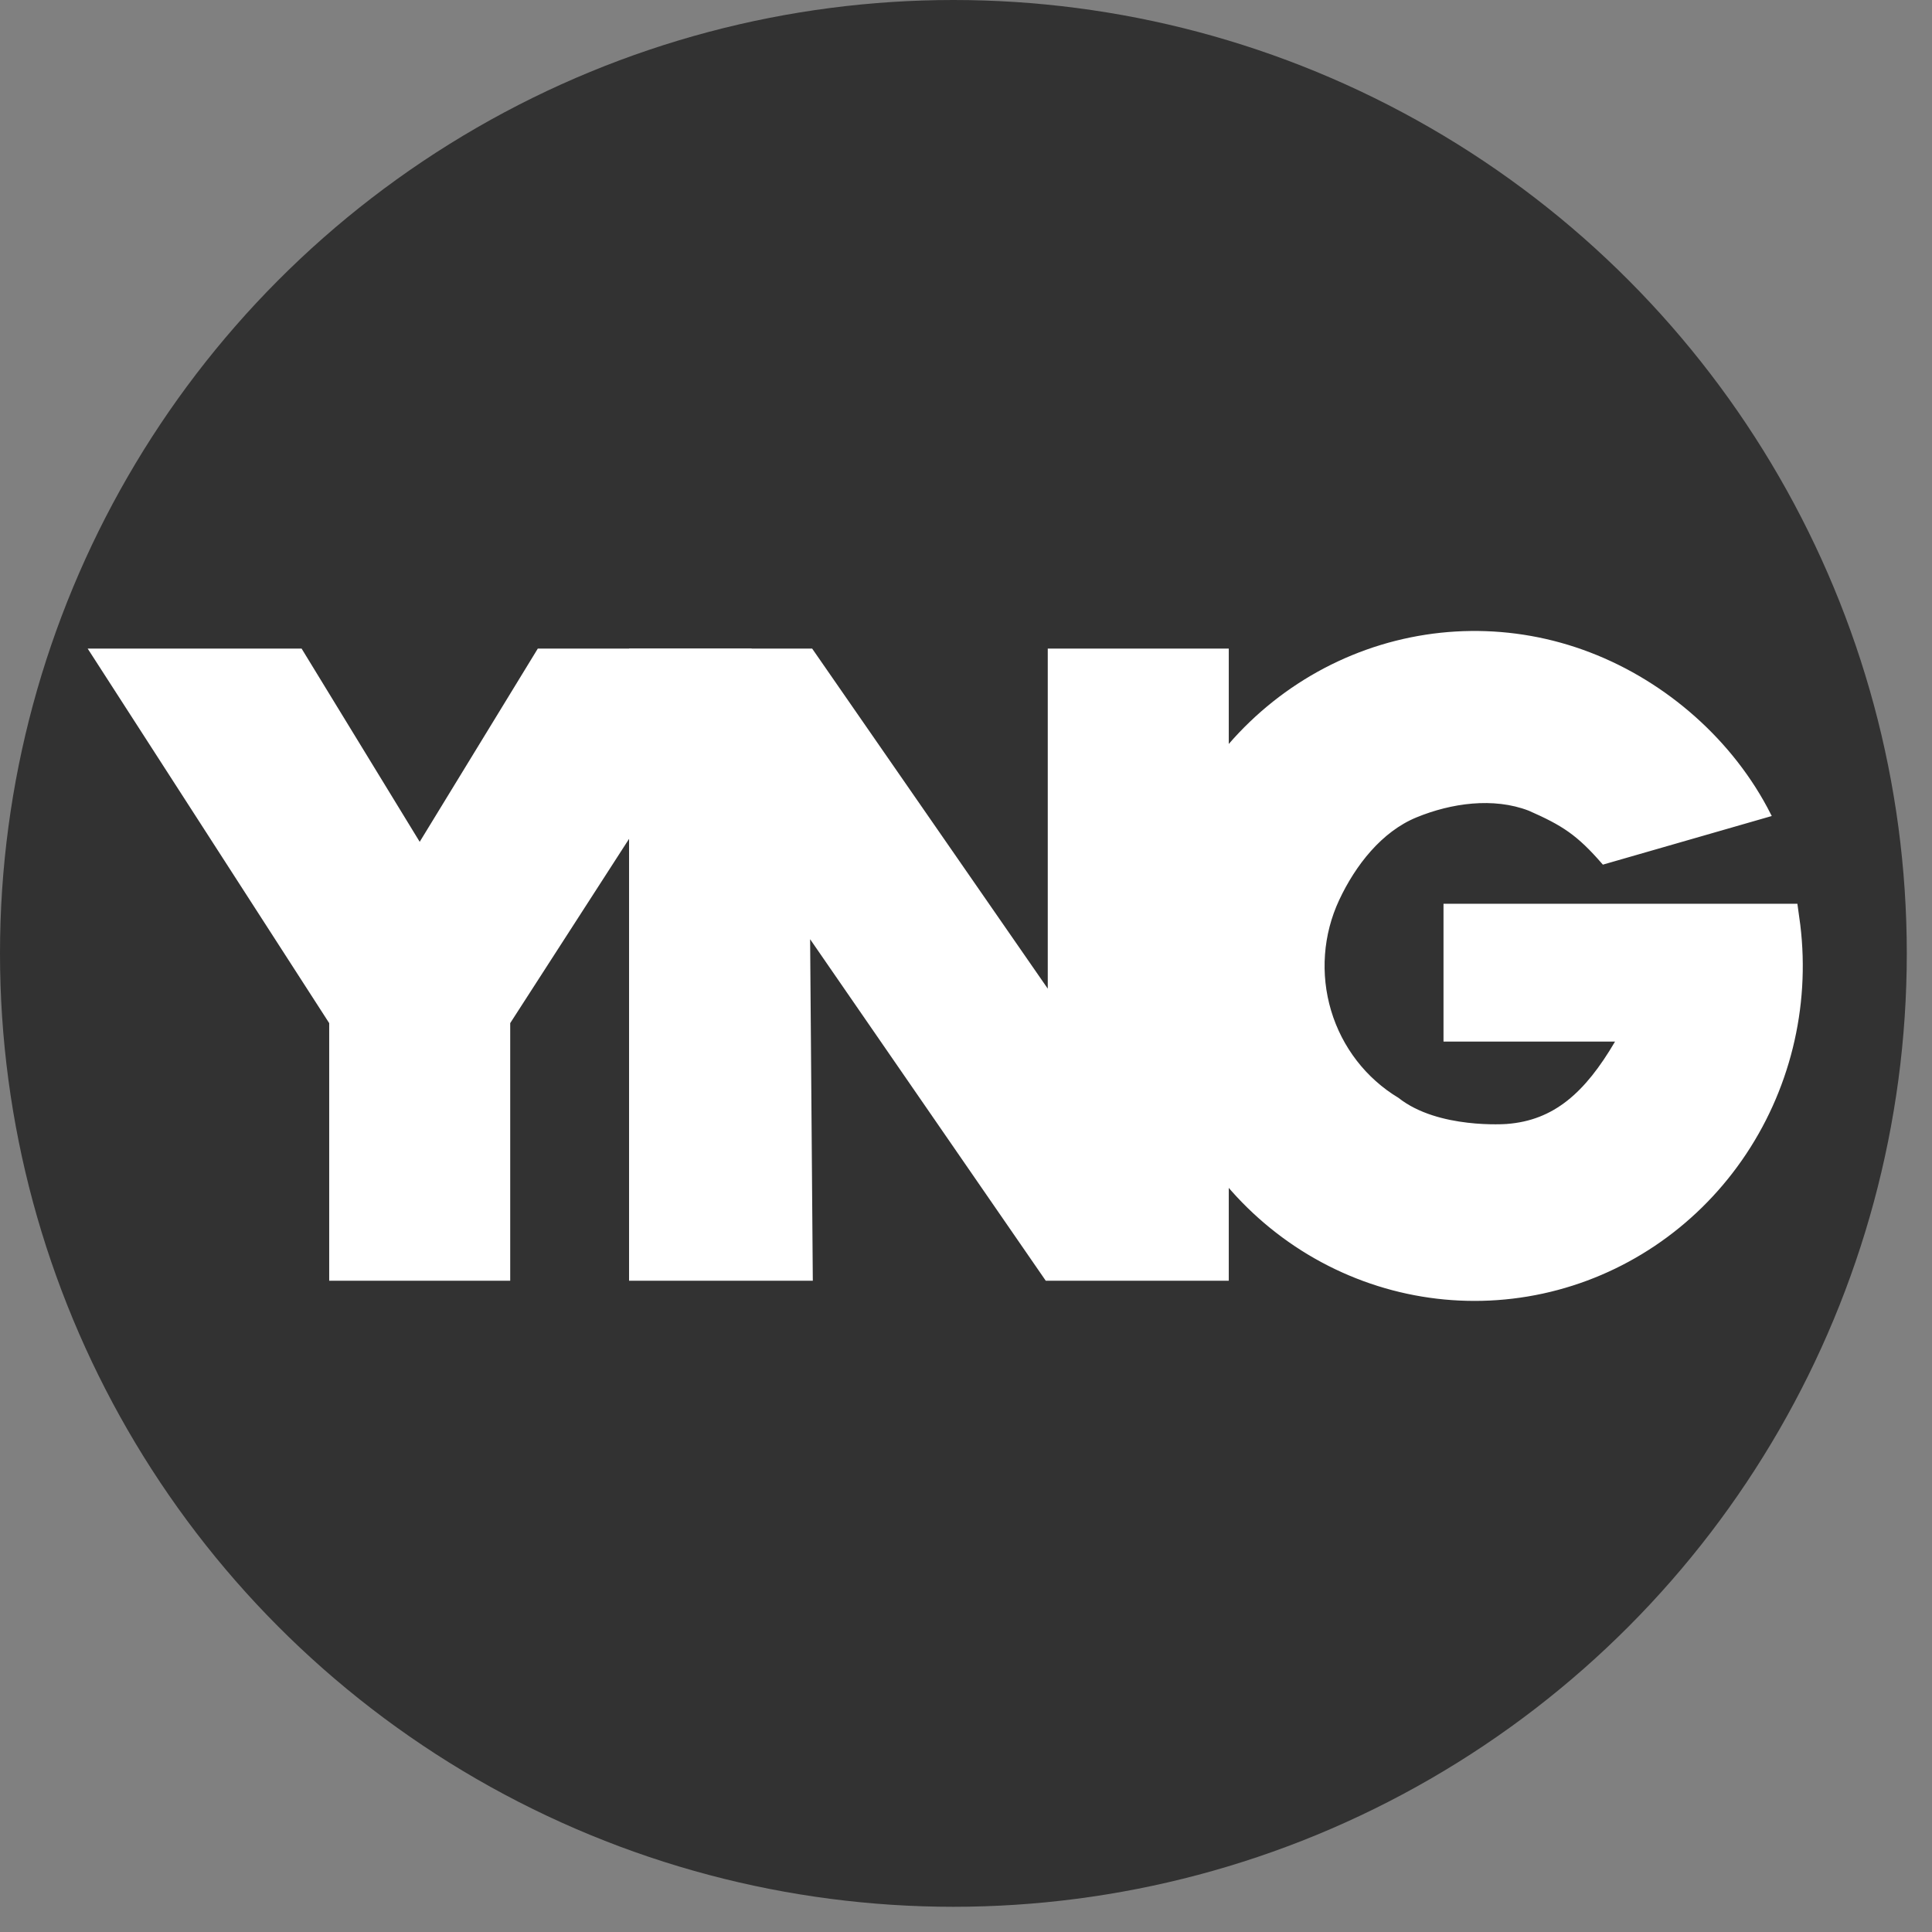 <svg width="42" height="42" viewBox="0 0 42 42" fill="none" xmlns="http://www.w3.org/2000/svg">
<rect x="0" y="0" width="42" height="42" fill="#808080" stroke="none"/>
<circle cx="20.726" cy="20.726" r="20.726" fill="#323232"/>
<path d="M17.64 27.812H13.705V14.129H17.64L22.807 21.587V14.129H26.683V27.812H22.749L17.581 20.322L17.64 27.812Z" fill="white" stroke="white" stroke-width="0.059"/>
<path d="M7.186 22.233L1.96 14.129H6.54L9.124 18.357L11.708 14.129H16.289L11.062 22.233V27.812H7.186V22.233Z" fill="white" stroke="white" stroke-width="0.059"/>
<path d="M34.555 14.21C36.209 14.844 37.666 16.117 38.474 17.721L34.855 18.763C34.581 18.447 34.362 18.236 34.121 18.064C33.876 17.89 33.61 17.757 33.242 17.595L33.242 17.595L33.241 17.595C32.467 17.298 31.543 17.429 30.782 17.742C30.015 18.057 29.441 18.796 29.087 19.551C28.732 20.309 28.669 21.175 28.909 21.979C29.149 22.782 29.676 23.464 30.384 23.89C30.822 24.237 31.417 24.38 31.901 24.436C32.143 24.465 32.358 24.471 32.513 24.471C32.591 24.471 32.653 24.469 32.696 24.467C32.717 24.466 32.734 24.465 32.745 24.464L32.758 24.464L32.762 24.463L32.763 24.463L32.763 24.463L32.763 24.463C33.792 24.384 34.478 23.779 35.135 22.658L35.161 22.613H35.109H31.41V19.677H39.048L39.107 20.105C39.107 20.105 39.107 20.105 39.107 20.105C39.327 21.907 38.876 23.726 37.844 25.205C36.813 26.684 35.276 27.714 33.537 28.092C31.797 28.47 29.983 28.169 28.45 27.248C26.918 26.327 25.779 24.853 25.26 23.117C24.741 21.381 24.878 19.509 25.645 17.871C26.412 16.233 27.753 14.949 29.402 14.271C31.052 13.593 32.89 13.571 34.555 14.21Z" fill="white" stroke="white" stroke-width="0.059"/>
</svg>
